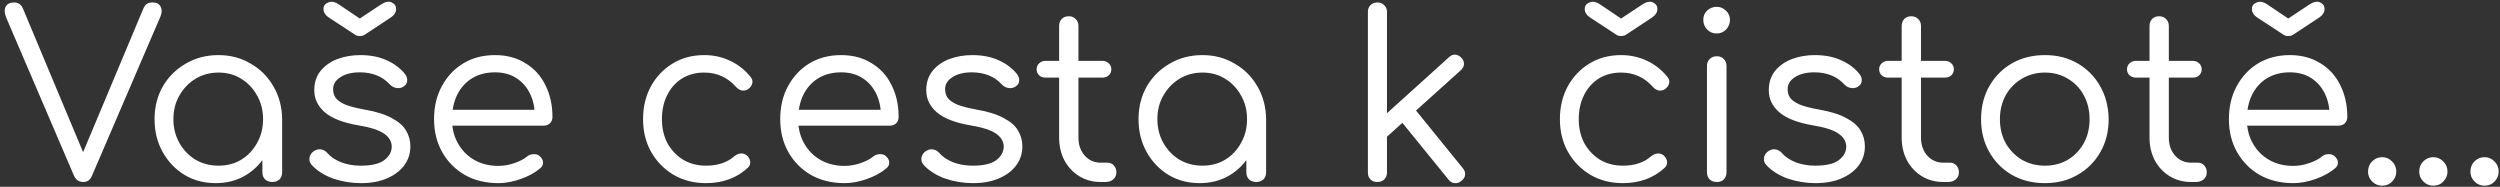 <svg width="522" height="39" viewBox="0 0 522 39" fill="none" xmlns="http://www.w3.org/2000/svg">
<rect x="0" y="0" width="522" height="39" fill="#333333" stroke="none"/>
<path d="M17.376 38C16.512 38 15.872 37.568 15.456 36.704L1.296 3.68C0.912 2.72 0.88 1.952 1.2 1.376C1.52 0.8 2.096 0.512 2.928 0.512C3.824 0.512 4.448 0.944 4.8 1.808L17.808 32.864H16.896L29.904 1.856C30.128 1.344 30.384 0.992 30.672 0.8C30.992 0.608 31.392 0.512 31.872 0.512C32.704 0.512 33.264 0.816 33.552 1.424C33.84 2 33.824 2.672 33.504 3.44L19.2 36.704C19.008 37.152 18.752 37.488 18.432 37.712C18.144 37.904 17.792 38 17.376 38ZM45.04 38.24C42.608 38.24 40.432 37.664 38.512 36.512C36.592 35.328 35.072 33.728 33.952 31.712C32.832 29.696 32.272 27.424 32.272 24.896C32.272 22.336 32.848 20.048 34 18.032C35.184 16.016 36.784 14.432 38.8 13.28C40.816 12.096 43.088 11.504 45.616 11.504C48.112 11.504 50.352 12.096 52.336 13.28C54.352 14.432 55.936 16.016 57.088 18.032C58.272 20.048 58.88 22.336 58.912 24.896L57.28 25.712C57.28 28.08 56.736 30.208 55.648 32.096C54.592 33.984 53.136 35.488 51.28 36.608C49.456 37.696 47.376 38.24 45.04 38.24ZM45.616 34.592C47.408 34.592 48.992 34.176 50.368 33.344C51.776 32.48 52.88 31.312 53.68 29.84C54.512 28.368 54.928 26.72 54.928 24.896C54.928 23.04 54.512 21.392 53.68 19.952C52.88 18.48 51.776 17.312 50.368 16.448C48.992 15.584 47.408 15.152 45.616 15.152C43.856 15.152 42.256 15.584 40.816 16.448C39.408 17.312 38.288 18.48 37.456 19.952C36.624 21.392 36.208 23.04 36.208 24.896C36.208 26.72 36.624 28.368 37.456 29.84C38.288 31.312 39.408 32.48 40.816 33.344C42.256 34.176 43.856 34.592 45.616 34.592ZM56.848 38C56.272 38 55.776 37.824 55.36 37.472C54.976 37.088 54.784 36.592 54.784 35.984V28.064L55.696 23.888L58.912 24.896V35.984C58.912 36.592 58.72 37.088 58.336 37.472C57.952 37.824 57.456 38 56.848 38ZM75.365 38.24C73.381 38.24 71.445 37.92 69.557 37.28C67.701 36.608 66.213 35.664 65.093 34.448C64.709 34.032 64.549 33.552 64.613 33.008C64.677 32.464 64.933 32.016 65.381 31.664C65.893 31.28 66.405 31.12 66.917 31.184C67.461 31.248 67.909 31.472 68.261 31.856C68.965 32.688 69.941 33.36 71.189 33.872C72.437 34.352 73.813 34.592 75.317 34.592C77.525 34.592 79.141 34.224 80.165 33.488C81.221 32.72 81.765 31.776 81.797 30.656C81.797 29.568 81.269 28.656 80.213 27.92C79.189 27.184 77.429 26.608 74.933 26.192C71.701 25.648 69.333 24.736 67.829 23.456C66.357 22.176 65.621 20.64 65.621 18.848C65.621 17.216 66.069 15.856 66.965 14.768C67.861 13.68 69.029 12.864 70.469 12.32C71.941 11.776 73.525 11.504 75.221 11.504C77.365 11.504 79.221 11.872 80.789 12.608C82.357 13.312 83.621 14.272 84.581 15.488C84.933 15.936 85.077 16.416 85.013 16.928C84.981 17.408 84.725 17.792 84.245 18.08C83.829 18.368 83.333 18.464 82.757 18.368C82.213 18.272 81.749 18.016 81.365 17.6C80.565 16.736 79.653 16.112 78.629 15.728C77.605 15.312 76.437 15.104 75.125 15.104C73.461 15.104 72.117 15.44 71.093 16.112C70.069 16.752 69.557 17.584 69.557 18.608C69.557 19.312 69.733 19.92 70.085 20.432C70.469 20.944 71.125 21.408 72.053 21.824C73.013 22.208 74.373 22.56 76.133 22.88C78.533 23.296 80.421 23.888 81.797 24.656C83.205 25.392 84.197 26.256 84.773 27.248C85.381 28.24 85.685 29.344 85.685 30.56C85.685 32.064 85.253 33.392 84.389 34.544C83.557 35.664 82.373 36.56 80.837 37.232C79.301 37.904 77.477 38.24 75.365 38.24ZM75.125 7.52C74.677 7.52 74.341 7.424 74.117 7.232L68.549 3.584C67.877 3.104 67.541 2.528 67.541 1.856C67.541 1.216 67.877 0.768 68.549 0.512C69.221 0.224 69.989 0.384 70.853 0.992L75.125 3.872L79.397 1.04C80.389 0.368 81.189 0.192 81.797 0.512C82.405 0.8 82.709 1.248 82.709 1.856C82.709 2.528 82.373 3.104 81.701 3.584L76.181 7.232C75.925 7.424 75.573 7.52 75.125 7.52ZM104.071 38.24C101.447 38.24 99.127 37.68 97.111 36.56C95.095 35.408 93.511 33.824 92.359 31.808C91.207 29.792 90.631 27.488 90.631 24.896C90.631 22.272 91.175 19.968 92.263 17.984C93.351 15.968 94.839 14.384 96.727 13.232C98.647 12.08 100.855 11.504 103.351 11.504C105.783 11.504 107.895 12.064 109.687 13.184C111.511 14.272 112.903 15.792 113.863 17.744C114.855 19.696 115.351 21.92 115.351 24.416C115.351 24.96 115.175 25.408 114.823 25.76C114.471 26.08 114.023 26.24 113.479 26.24H93.415V22.928H113.719L111.655 24.368C111.687 22.608 111.367 21.024 110.695 19.616C110.023 18.208 109.063 17.104 107.815 16.304C106.567 15.504 105.079 15.104 103.351 15.104C101.527 15.104 99.927 15.52 98.551 16.352C97.207 17.184 96.167 18.352 95.431 19.856C94.727 21.328 94.375 23.008 94.375 24.896C94.375 26.784 94.791 28.464 95.623 29.936C96.455 31.408 97.591 32.56 99.031 33.392C100.503 34.224 102.183 34.64 104.071 34.64C105.159 34.64 106.263 34.448 107.383 34.064C108.535 33.68 109.447 33.2 110.119 32.624C110.503 32.336 110.935 32.192 111.415 32.192C111.927 32.16 112.343 32.288 112.663 32.576C113.143 32.992 113.383 33.44 113.383 33.92C113.415 34.4 113.207 34.816 112.759 35.168C111.703 36.064 110.359 36.8 108.727 37.376C107.095 37.952 105.543 38.24 104.071 38.24ZM147.424 38.24C144.896 38.24 142.64 37.664 140.656 36.512C138.672 35.328 137.104 33.728 135.952 31.712C134.832 29.696 134.272 27.424 134.272 24.896C134.272 22.336 134.816 20.048 135.904 18.032C137.024 16.016 138.528 14.432 140.416 13.28C142.336 12.096 144.544 11.504 147.04 11.504C148.96 11.504 150.736 11.888 152.368 12.656C154 13.392 155.44 14.512 156.688 16.016C157.072 16.464 157.2 16.928 157.072 17.408C156.976 17.856 156.688 18.256 156.208 18.608C155.824 18.864 155.392 18.96 154.912 18.896C154.464 18.8 154.048 18.544 153.664 18.128C151.904 16.144 149.696 15.152 147.04 15.152C145.28 15.152 143.728 15.568 142.384 16.4C141.072 17.232 140.048 18.384 139.312 19.856C138.576 21.296 138.208 22.976 138.208 24.896C138.208 26.752 138.592 28.416 139.36 29.888C140.16 31.328 141.248 32.48 142.624 33.344C144.032 34.176 145.632 34.592 147.424 34.592C148.64 34.592 149.728 34.432 150.688 34.112C151.68 33.792 152.56 33.296 153.328 32.624C153.776 32.272 154.224 32.08 154.672 32.048C155.12 32.016 155.536 32.144 155.92 32.432C156.336 32.816 156.576 33.248 156.64 33.728C156.704 34.208 156.544 34.64 156.16 35.024C153.824 37.168 150.912 38.24 147.424 38.24ZM176.352 38.24C173.728 38.24 171.408 37.68 169.392 36.56C167.376 35.408 165.792 33.824 164.64 31.808C163.488 29.792 162.912 27.488 162.912 24.896C162.912 22.272 163.456 19.968 164.544 17.984C165.632 15.968 167.12 14.384 169.008 13.232C170.928 12.08 173.136 11.504 175.632 11.504C178.064 11.504 180.176 12.064 181.968 13.184C183.792 14.272 185.184 15.792 186.144 17.744C187.136 19.696 187.632 21.92 187.632 24.416C187.632 24.96 187.456 25.408 187.104 25.76C186.752 26.08 186.304 26.24 185.76 26.24H165.696V22.928H186L183.936 24.368C183.968 22.608 183.648 21.024 182.976 19.616C182.304 18.208 181.344 17.104 180.096 16.304C178.848 15.504 177.36 15.104 175.632 15.104C173.808 15.104 172.208 15.52 170.832 16.352C169.488 17.184 168.448 18.352 167.712 19.856C167.008 21.328 166.656 23.008 166.656 24.896C166.656 26.784 167.072 28.464 167.904 29.936C168.736 31.408 169.872 32.56 171.312 33.392C172.784 34.224 174.464 34.64 176.352 34.64C177.44 34.64 178.544 34.448 179.664 34.064C180.816 33.68 181.728 33.2 182.4 32.624C182.784 32.336 183.216 32.192 183.696 32.192C184.208 32.16 184.624 32.288 184.944 32.576C185.424 32.992 185.664 33.44 185.664 33.92C185.696 34.4 185.488 34.816 185.04 35.168C183.984 36.064 182.64 36.8 181.008 37.376C179.376 37.952 177.824 38.24 176.352 38.24ZM203.147 38.24C201.163 38.24 199.227 37.92 197.339 37.28C195.483 36.608 193.995 35.664 192.875 34.448C192.491 34.032 192.331 33.552 192.395 33.008C192.459 32.464 192.715 32.016 193.163 31.664C193.675 31.28 194.187 31.12 194.699 31.184C195.243 31.248 195.691 31.472 196.043 31.856C196.747 32.688 197.723 33.36 198.971 33.872C200.219 34.352 201.595 34.592 203.099 34.592C205.307 34.592 206.923 34.224 207.947 33.488C209.003 32.72 209.547 31.776 209.579 30.656C209.579 29.568 209.051 28.656 207.995 27.92C206.971 27.184 205.211 26.608 202.715 26.192C199.483 25.648 197.115 24.736 195.611 23.456C194.139 22.176 193.403 20.64 193.403 18.848C193.403 17.216 193.851 15.856 194.747 14.768C195.643 13.68 196.811 12.864 198.251 12.32C199.723 11.776 201.307 11.504 203.003 11.504C205.147 11.504 207.003 11.872 208.571 12.608C210.139 13.312 211.403 14.272 212.363 15.488C212.715 15.936 212.859 16.416 212.795 16.928C212.763 17.408 212.507 17.792 212.027 18.08C211.611 18.368 211.115 18.464 210.539 18.368C209.995 18.272 209.531 18.016 209.147 17.6C208.347 16.736 207.435 16.112 206.411 15.728C205.387 15.312 204.219 15.104 202.907 15.104C201.243 15.104 199.899 15.44 198.875 16.112C197.851 16.752 197.339 17.584 197.339 18.608C197.339 19.312 197.515 19.92 197.867 20.432C198.251 20.944 198.907 21.408 199.835 21.824C200.795 22.208 202.155 22.56 203.915 22.88C206.315 23.296 208.203 23.888 209.579 24.656C210.987 25.392 211.979 26.256 212.555 27.248C213.163 28.24 213.467 29.344 213.467 30.56C213.467 32.064 213.035 33.392 212.171 34.544C211.339 35.664 210.155 36.56 208.619 37.232C207.083 37.904 205.259 38.24 203.147 38.24ZM229.836 38C228.172 38 226.684 37.6 225.372 36.8C224.06 36 223.02 34.896 222.252 33.488C221.516 32.08 221.148 30.496 221.148 28.736V5.408C221.148 4.832 221.324 4.352 221.676 3.968C222.06 3.584 222.556 3.392 223.164 3.392C223.74 3.392 224.22 3.584 224.604 3.968C224.988 4.352 225.18 4.832 225.18 5.408V28.736C225.18 30.24 225.612 31.488 226.476 32.48C227.372 33.472 228.492 33.968 229.836 33.968H231.276C231.788 33.968 232.22 34.16 232.572 34.544C232.924 34.928 233.1 35.408 233.1 35.984C233.1 36.592 232.876 37.088 232.428 37.472C232.012 37.824 231.468 38 230.796 38H229.836ZM218.316 16.208C217.772 16.208 217.324 16.048 216.972 15.728C216.62 15.376 216.444 14.96 216.444 14.48C216.444 13.968 216.62 13.552 216.972 13.232C217.324 12.88 217.772 12.704 218.316 12.704H230.172C230.716 12.704 231.164 12.88 231.516 13.232C231.868 13.552 232.044 13.968 232.044 14.48C232.044 14.96 231.868 15.376 231.516 15.728C231.164 16.048 230.716 16.208 230.172 16.208H218.316ZM250.493 38.24C248.061 38.24 245.885 37.664 243.965 36.512C242.045 35.328 240.525 33.728 239.405 31.712C238.285 29.696 237.725 27.424 237.725 24.896C237.725 22.336 238.301 20.048 239.453 18.032C240.637 16.016 242.237 14.432 244.253 13.28C246.269 12.096 248.541 11.504 251.069 11.504C253.565 11.504 255.805 12.096 257.789 13.28C259.805 14.432 261.389 16.016 262.541 18.032C263.725 20.048 264.333 22.336 264.365 24.896L262.733 25.712C262.733 28.08 262.189 30.208 261.101 32.096C260.045 33.984 258.589 35.488 256.733 36.608C254.909 37.696 252.829 38.24 250.493 38.24ZM251.069 34.592C252.861 34.592 254.445 34.176 255.821 33.344C257.229 32.48 258.333 31.312 259.133 29.84C259.965 28.368 260.381 26.72 260.381 24.896C260.381 23.04 259.965 21.392 259.133 19.952C258.333 18.48 257.229 17.312 255.821 16.448C254.445 15.584 252.861 15.152 251.069 15.152C249.309 15.152 247.709 15.584 246.269 16.448C244.861 17.312 243.741 18.48 242.909 19.952C242.077 21.392 241.661 23.04 241.661 24.896C241.661 26.72 242.077 28.368 242.909 29.84C243.741 31.312 244.861 32.48 246.269 33.344C247.709 34.176 249.309 34.592 251.069 34.592ZM262.301 38C261.725 38 261.229 37.824 260.813 37.472C260.429 37.088 260.237 36.592 260.237 35.984V28.064L261.149 23.888L264.365 24.896V35.984C264.365 36.592 264.173 37.088 263.789 37.472C263.405 37.824 262.909 38 262.301 38ZM289.121 28.976L286.673 26.288L302.561 11.936C302.977 11.552 303.409 11.376 303.857 11.408C304.337 11.44 304.769 11.664 305.153 12.08C305.537 12.496 305.713 12.944 305.681 13.424C305.649 13.872 305.425 14.288 305.009 14.672L289.121 28.976ZM287.585 38C287.009 38 286.529 37.824 286.145 37.472C285.793 37.088 285.617 36.608 285.617 36.032V2.48C285.617 1.904 285.793 1.44 286.145 1.088C286.529 0.704 287.009 0.512 287.585 0.512C288.193 0.512 288.673 0.704 289.025 1.088C289.409 1.44 289.601 1.904 289.601 2.48V36.032C289.601 36.608 289.409 37.088 289.025 37.472C288.673 37.824 288.193 38 287.585 38ZM305.153 37.76C304.705 38.144 304.225 38.304 303.713 38.24C303.233 38.208 302.817 37.968 302.465 37.52L292.049 24.704L294.881 22.112L305.441 35.12C305.793 35.536 305.953 35.984 305.921 36.464C305.889 36.944 305.633 37.376 305.153 37.76ZM338.861 38.24C336.333 38.24 334.077 37.664 332.093 36.512C330.109 35.328 328.541 33.728 327.389 31.712C326.269 29.696 325.709 27.424 325.709 24.896C325.709 22.336 326.253 20.048 327.341 18.032C328.461 16.016 329.965 14.432 331.853 13.28C333.773 12.096 335.981 11.504 338.477 11.504C340.397 11.504 342.173 11.888 343.805 12.656C345.437 13.392 346.877 14.512 348.125 16.016C348.509 16.464 348.637 16.928 348.509 17.408C348.413 17.856 348.125 18.256 347.645 18.608C347.261 18.864 346.829 18.96 346.349 18.896C345.901 18.8 345.485 18.544 345.101 18.128C343.341 16.144 341.133 15.152 338.477 15.152C336.717 15.152 335.165 15.568 333.821 16.4C332.509 17.232 331.485 18.384 330.749 19.856C330.013 21.296 329.645 22.976 329.645 24.896C329.645 26.752 330.029 28.416 330.797 29.888C331.597 31.328 332.685 32.48 334.061 33.344C335.469 34.176 337.069 34.592 338.861 34.592C340.077 34.592 341.165 34.432 342.125 34.112C343.117 33.792 343.997 33.296 344.765 32.624C345.213 32.272 345.661 32.08 346.109 32.048C346.557 32.016 346.973 32.144 347.357 32.432C347.773 32.816 348.013 33.248 348.077 33.728C348.141 34.208 347.981 34.64 347.597 35.024C345.261 37.168 342.349 38.24 338.861 38.24ZM338.477 7.52C338.029 7.52 337.693 7.424 337.469 7.232L331.901 3.584C331.229 3.104 330.893 2.528 330.893 1.856C330.893 1.216 331.229 0.768 331.901 0.512C332.573 0.224 333.341 0.384 334.205 0.992L338.477 3.872L342.749 1.04C343.741 0.368 344.541 0.192 345.149 0.512C345.757 0.8 346.061 1.248 346.061 1.856C346.061 2.528 345.725 3.104 345.053 3.584L339.533 7.232C339.277 7.424 338.925 7.52 338.477 7.52ZM358.478 38C357.87 38 357.374 37.824 356.99 37.472C356.606 37.088 356.414 36.576 356.414 35.936V13.808C356.414 13.168 356.606 12.672 356.99 12.32C357.374 11.936 357.87 11.744 358.478 11.744C359.086 11.744 359.566 11.936 359.918 12.32C360.302 12.672 360.494 13.168 360.494 13.808V35.936C360.494 36.576 360.302 37.088 359.918 37.472C359.566 37.824 359.086 38 358.478 38ZM358.43 6.992C357.662 6.992 357.006 6.72 356.462 6.176C355.918 5.6 355.646 4.928 355.646 4.16C355.646 3.36 355.918 2.704 356.462 2.192C357.038 1.68 357.694 1.424 358.43 1.424C359.166 1.424 359.806 1.68 360.35 2.192C360.926 2.704 361.214 3.36 361.214 4.16C361.214 4.928 360.942 5.6 360.398 6.176C359.854 6.72 359.198 6.992 358.43 6.992ZM379.068 38.24C377.084 38.24 375.148 37.92 373.26 37.28C371.404 36.608 369.916 35.664 368.796 34.448C368.412 34.032 368.252 33.552 368.316 33.008C368.38 32.464 368.636 32.016 369.084 31.664C369.596 31.28 370.108 31.12 370.62 31.184C371.164 31.248 371.612 31.472 371.964 31.856C372.668 32.688 373.644 33.36 374.892 33.872C376.14 34.352 377.516 34.592 379.02 34.592C381.228 34.592 382.844 34.224 383.868 33.488C384.924 32.72 385.468 31.776 385.5 30.656C385.5 29.568 384.972 28.656 383.916 27.92C382.892 27.184 381.132 26.608 378.636 26.192C375.404 25.648 373.036 24.736 371.532 23.456C370.06 22.176 369.324 20.64 369.324 18.848C369.324 17.216 369.772 15.856 370.668 14.768C371.564 13.68 372.732 12.864 374.172 12.32C375.644 11.776 377.228 11.504 378.924 11.504C381.068 11.504 382.924 11.872 384.492 12.608C386.06 13.312 387.324 14.272 388.284 15.488C388.636 15.936 388.78 16.416 388.716 16.928C388.684 17.408 388.428 17.792 387.948 18.08C387.532 18.368 387.036 18.464 386.46 18.368C385.916 18.272 385.452 18.016 385.068 17.6C384.268 16.736 383.356 16.112 382.332 15.728C381.308 15.312 380.14 15.104 378.828 15.104C377.164 15.104 375.82 15.44 374.796 16.112C373.772 16.752 373.26 17.584 373.26 18.608C373.26 19.312 373.436 19.92 373.788 20.432C374.172 20.944 374.828 21.408 375.756 21.824C376.716 22.208 378.076 22.56 379.836 22.88C382.236 23.296 384.124 23.888 385.5 24.656C386.908 25.392 387.9 26.256 388.476 27.248C389.084 28.24 389.388 29.344 389.388 30.56C389.388 32.064 388.956 33.392 388.092 34.544C387.26 35.664 386.076 36.56 384.54 37.232C383.004 37.904 381.18 38.24 379.068 38.24ZM405.758 38C404.094 38 402.606 37.6 401.294 36.8C399.982 36 398.942 34.896 398.174 33.488C397.438 32.08 397.07 30.496 397.07 28.736V5.408C397.07 4.832 397.246 4.352 397.598 3.968C397.982 3.584 398.478 3.392 399.086 3.392C399.662 3.392 400.142 3.584 400.526 3.968C400.91 4.352 401.102 4.832 401.102 5.408V28.736C401.102 30.24 401.534 31.488 402.398 32.48C403.294 33.472 404.414 33.968 405.758 33.968H407.198C407.71 33.968 408.142 34.16 408.494 34.544C408.846 34.928 409.022 35.408 409.022 35.984C409.022 36.592 408.798 37.088 408.35 37.472C407.934 37.824 407.39 38 406.718 38H405.758ZM394.238 16.208C393.694 16.208 393.246 16.048 392.894 15.728C392.542 15.376 392.366 14.96 392.366 14.48C392.366 13.968 392.542 13.552 392.894 13.232C393.246 12.88 393.694 12.704 394.238 12.704H406.094C406.638 12.704 407.086 12.88 407.438 13.232C407.79 13.552 407.966 13.968 407.966 14.48C407.966 14.96 407.79 15.376 407.438 15.728C407.086 16.048 406.638 16.208 406.094 16.208H394.238ZM426.991 38.24C424.399 38.24 422.095 37.664 420.079 36.512C418.095 35.36 416.527 33.776 415.375 31.76C414.223 29.744 413.647 27.456 413.647 24.896C413.647 22.304 414.223 20 415.375 17.984C416.527 15.968 418.095 14.384 420.079 13.232C422.095 12.08 424.399 11.504 426.991 11.504C429.551 11.504 431.823 12.08 433.807 13.232C435.791 14.384 437.359 15.968 438.511 17.984C439.663 20 440.255 22.304 440.287 24.896C440.287 27.456 439.711 29.744 438.559 31.76C437.407 33.776 435.823 35.36 433.807 36.512C431.823 37.664 429.551 38.24 426.991 38.24ZM426.991 34.592C428.783 34.592 430.383 34.176 431.791 33.344C433.199 32.48 434.303 31.328 435.103 29.888C435.903 28.416 436.303 26.752 436.303 24.896C436.303 23.04 435.903 21.376 435.103 19.904C434.303 18.432 433.199 17.28 431.791 16.448C430.383 15.584 428.783 15.152 426.991 15.152C425.199 15.152 423.583 15.584 422.143 16.448C420.735 17.28 419.615 18.432 418.783 19.904C417.983 21.376 417.583 23.04 417.583 24.896C417.583 26.752 417.983 28.416 418.783 29.888C419.615 31.328 420.735 32.48 422.143 33.344C423.583 34.176 425.199 34.592 426.991 34.592ZM457.508 38C455.844 38 454.356 37.6 453.044 36.8C451.732 36 450.692 34.896 449.924 33.488C449.188 32.08 448.82 30.496 448.82 28.736V5.408C448.82 4.832 448.996 4.352 449.348 3.968C449.732 3.584 450.228 3.392 450.836 3.392C451.412 3.392 451.892 3.584 452.276 3.968C452.66 4.352 452.852 4.832 452.852 5.408V28.736C452.852 30.24 453.284 31.488 454.148 32.48C455.044 33.472 456.164 33.968 457.508 33.968H458.948C459.46 33.968 459.892 34.16 460.244 34.544C460.596 34.928 460.772 35.408 460.772 35.984C460.772 36.592 460.548 37.088 460.1 37.472C459.684 37.824 459.14 38 458.468 38H457.508ZM445.988 16.208C445.444 16.208 444.996 16.048 444.644 15.728C444.292 15.376 444.116 14.96 444.116 14.48C444.116 13.968 444.292 13.552 444.644 13.232C444.996 12.88 445.444 12.704 445.988 12.704H457.844C458.388 12.704 458.836 12.88 459.188 13.232C459.54 13.552 459.716 13.968 459.716 14.48C459.716 14.96 459.54 15.376 459.188 15.728C458.836 16.048 458.388 16.208 457.844 16.208H445.988ZM478.837 38.24C476.213 38.24 473.893 37.68 471.877 36.56C469.861 35.408 468.277 33.824 467.125 31.808C465.973 29.792 465.397 27.488 465.397 24.896C465.397 22.272 465.941 19.968 467.029 17.984C468.117 15.968 469.605 14.384 471.493 13.232C473.413 12.08 475.621 11.504 478.117 11.504C480.549 11.504 482.661 12.064 484.453 13.184C486.277 14.272 487.669 15.792 488.629 17.744C489.621 19.696 490.117 21.92 490.117 24.416C490.117 24.96 489.941 25.408 489.589 25.76C489.237 26.08 488.789 26.24 488.245 26.24H468.181V22.928H488.485L486.421 24.368C486.453 22.608 486.133 21.024 485.461 19.616C484.789 18.208 483.829 17.104 482.581 16.304C481.333 15.504 479.845 15.104 478.117 15.104C476.293 15.104 474.693 15.52 473.317 16.352C471.973 17.184 470.933 18.352 470.197 19.856C469.493 21.328 469.141 23.008 469.141 24.896C469.141 26.784 469.557 28.464 470.389 29.936C471.221 31.408 472.357 32.56 473.797 33.392C475.269 34.224 476.949 34.64 478.837 34.64C479.925 34.64 481.029 34.448 482.149 34.064C483.301 33.68 484.213 33.2 484.885 32.624C485.269 32.336 485.701 32.192 486.181 32.192C486.693 32.16 487.109 32.288 487.429 32.576C487.909 32.992 488.149 33.44 488.149 33.92C488.181 34.4 487.973 34.816 487.525 35.168C486.469 36.064 485.125 36.8 483.493 37.376C481.861 37.952 480.309 38.24 478.837 38.24ZM477.781 7.52C477.333 7.52 476.997 7.424 476.773 7.232L471.205 3.584C470.533 3.104 470.197 2.528 470.197 1.856C470.197 1.216 470.533 0.768 471.205 0.512C471.877 0.224 472.645 0.384 473.509 0.992L477.781 3.872L482.053 1.04C483.045 0.368 483.845 0.192 484.453 0.512C485.061 0.8 485.365 1.248 485.365 1.856C485.365 2.528 485.029 3.104 484.357 3.584L478.837 7.232C478.581 7.424 478.229 7.52 477.781 7.52ZM497.375 38.768C496.575 38.768 495.887 38.48 495.311 37.904C494.735 37.328 494.447 36.64 494.447 35.84C494.447 34.976 494.735 34.256 495.311 33.68C495.919 33.104 496.607 32.816 497.375 32.816C498.207 32.816 498.911 33.12 499.487 33.728C500.063 34.304 500.351 35.008 500.351 35.84C500.351 36.608 500.063 37.296 499.487 37.904C498.943 38.48 498.239 38.768 497.375 38.768ZM508.062 38.768C507.262 38.768 506.574 38.48 505.998 37.904C505.422 37.328 505.134 36.64 505.134 35.84C505.134 34.976 505.422 34.256 505.998 33.68C506.606 33.104 507.294 32.816 508.062 32.816C508.894 32.816 509.598 33.12 510.174 33.728C510.75 34.304 511.038 35.008 511.038 35.84C511.038 36.608 510.75 37.296 510.174 37.904C509.63 38.48 508.926 38.768 508.062 38.768ZM518.75 38.768C517.95 38.768 517.262 38.48 516.686 37.904C516.11 37.328 515.822 36.64 515.822 35.84C515.822 34.976 516.11 34.256 516.686 33.68C517.294 33.104 517.982 32.816 518.75 32.816C519.582 32.816 520.286 33.12 520.862 33.728C521.438 34.304 521.726 35.008 521.726 35.84C521.726 36.608 521.438 37.296 520.862 37.904C520.318 38.48 519.614 38.768 518.75 38.768Z" fill="white"/>
</svg>
